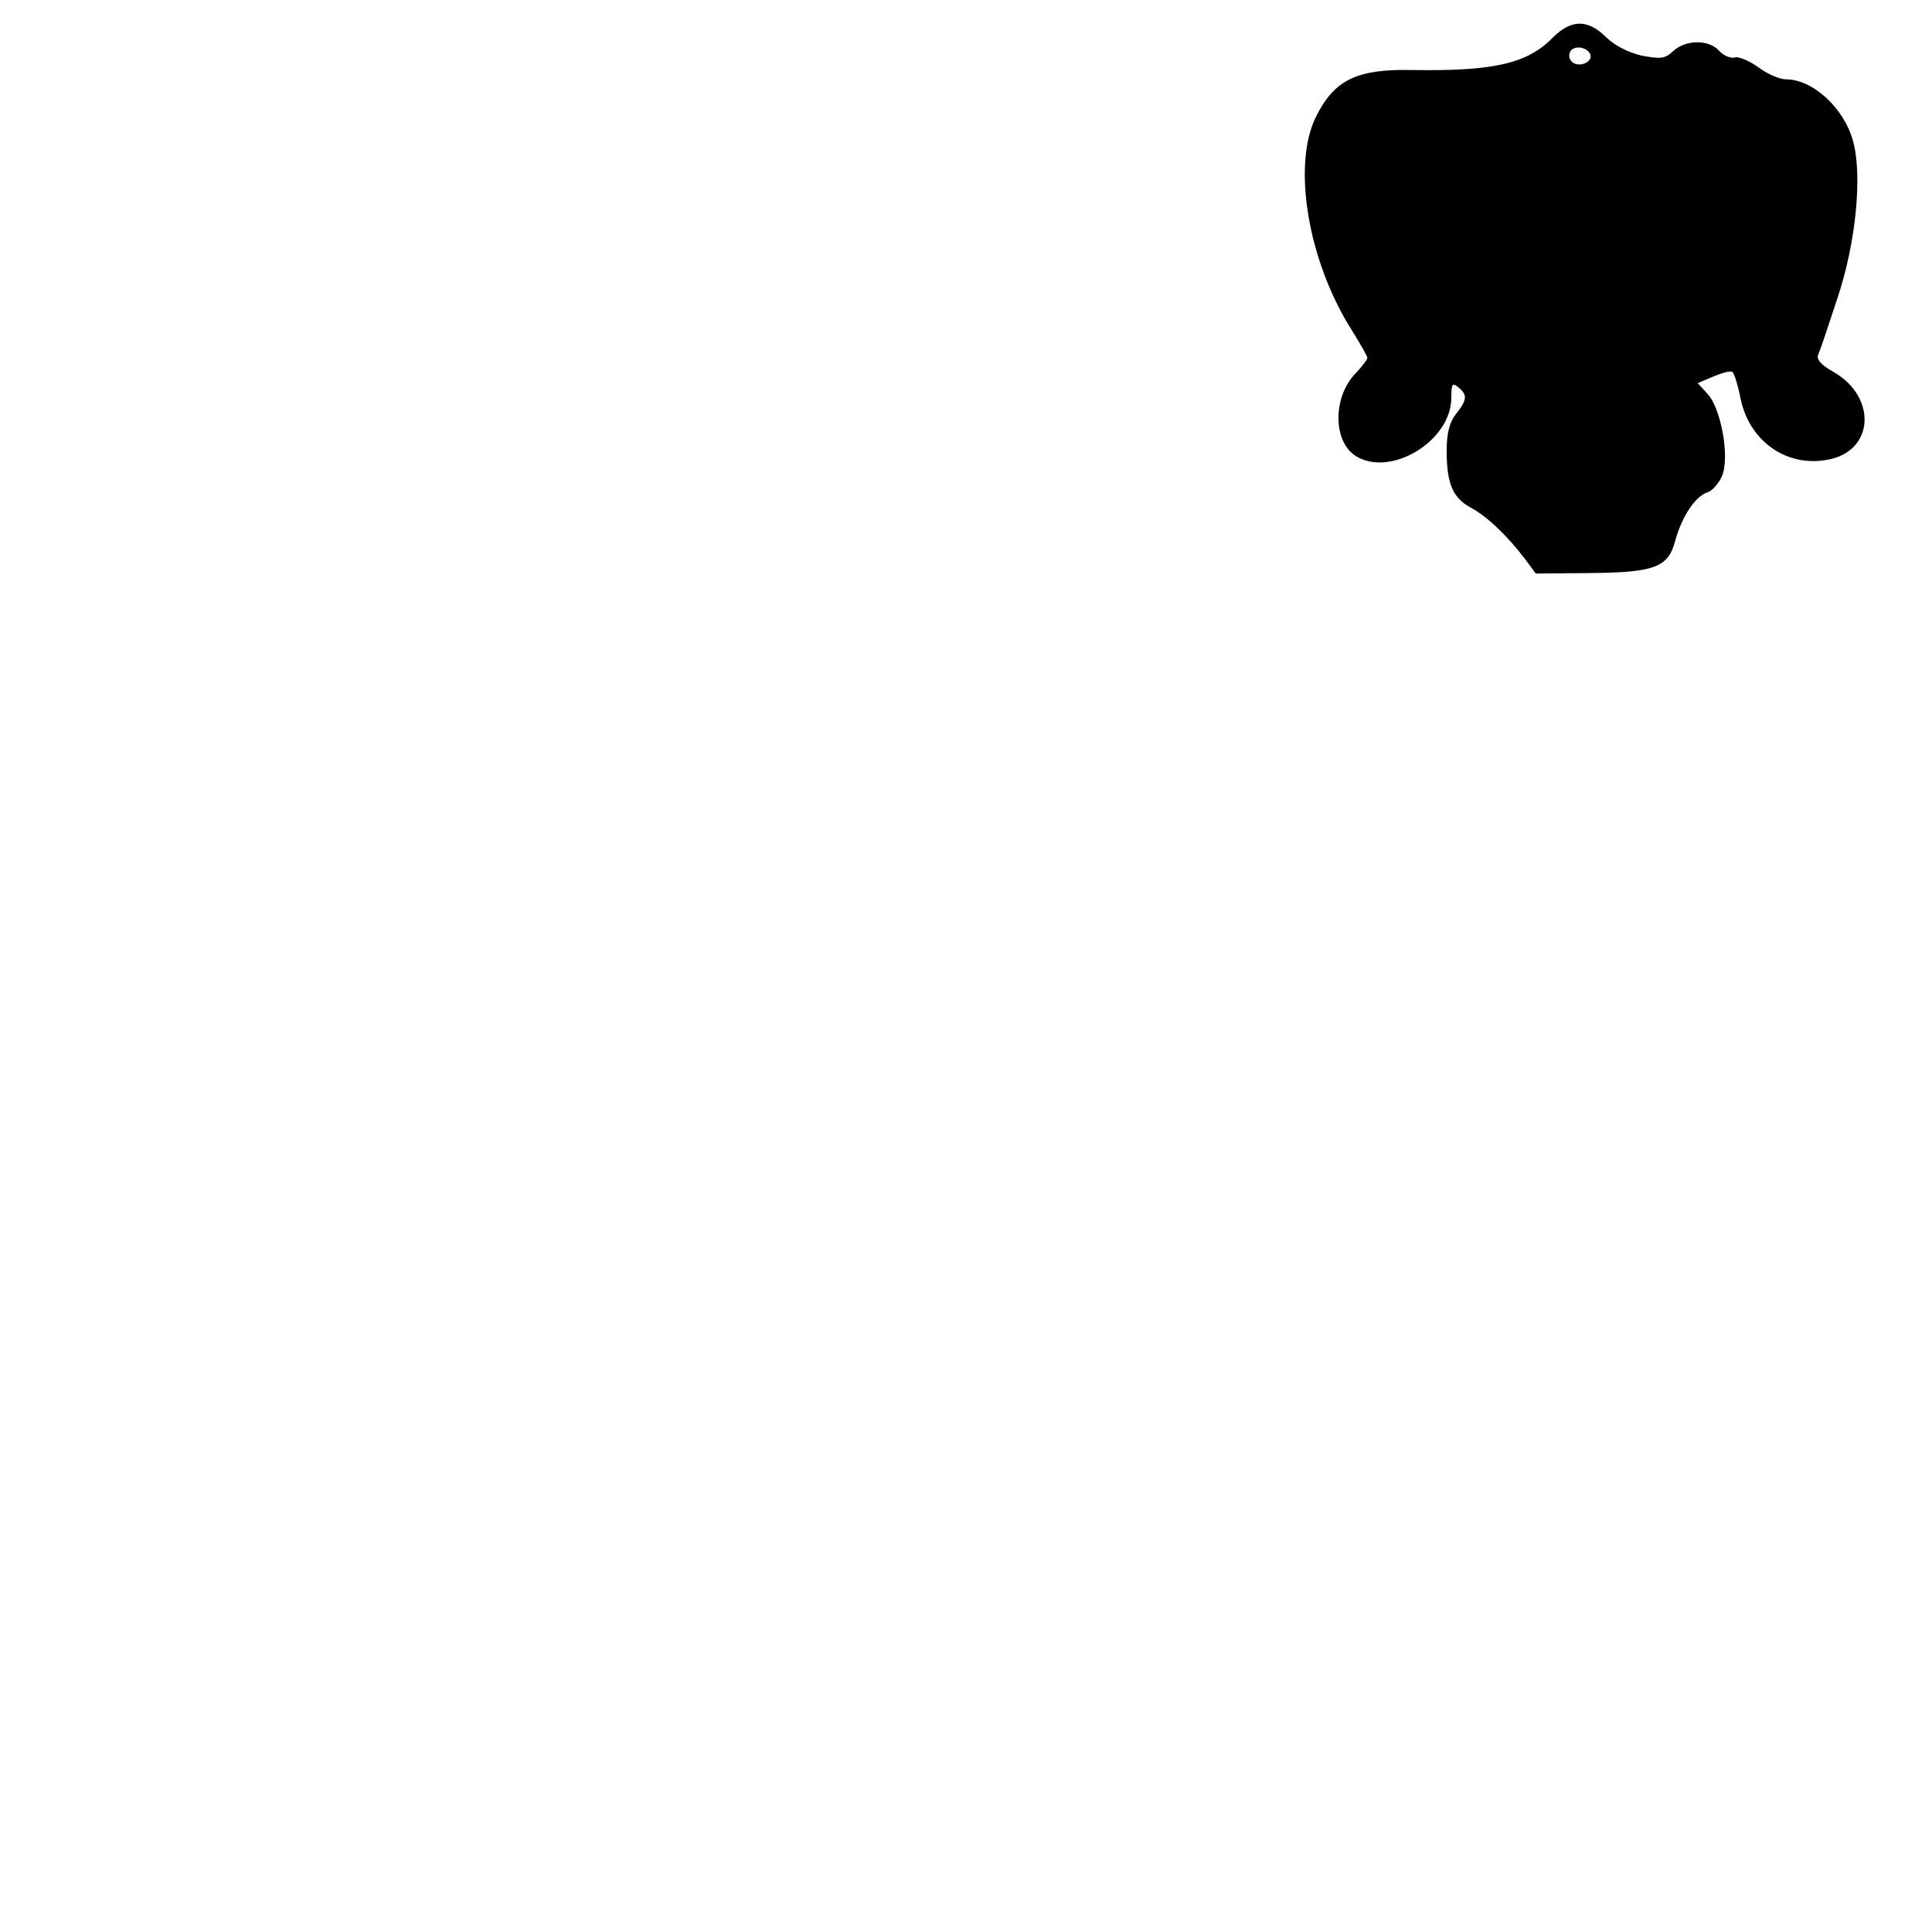 <?xml version="1.0" encoding="UTF-8" standalone="yes"?>
<svg version="1.0" xmlns="http://www.w3.org/2000/svg" width="100mm" height="100mm" viewBox="0 0 400 414" preserveAspectRatio="xMidYMid meet">
  <g transform="translate(0,414) scale(0.1,-0.1)" fill="#000000" stroke="none">
    <path d="M3257 4059 c-55 -56 -128 -72 -304 -69 -115 2 -163 -21 -202 -98 -53
-103 -19 -311 76 -460 18 -29 33 -55 33 -59 0 -4 -12 -19 -26 -34 -47 -49 -48
-141 -2 -174 73 -51 208 28 208 123 0 29 2 33 15 22 20 -16 19 -27 -5 -57 -14
-18 -20 -41 -20 -79 0 -70 13 -101 52 -122 34 -18 78 -60 116 -110 l23 -31
112 1 c143 1 172 12 187 70 14 51 43 95 69 103 10 3 24 19 31 35 17 40 -2 145
-31 176 l-21 23 33 14 c19 8 37 13 41 10 4 -2 12 -28 18 -58 19 -91 99 -147
187 -130 99 18 106 134 12 188 -27 15 -37 27 -33 37 4 8 22 62 41 120 40 119
54 263 34 337 -19 71 -86 133 -144 133 -13 0 -39 11 -58 25 -19 14 -42 24 -51
22 -9 -3 -25 4 -34 14 -22 25 -72 24 -98 0 -18 -17 -27 -18 -69 -10 -29 7 -58
22 -76 40 -39 38 -74 38 -114 -2z m81 -36 c5 -17 -26 -29 -40 -15 -6 6 -7 15
-3 22 9 14 37 9 43 -7z"/>
  </g>
</svg>
